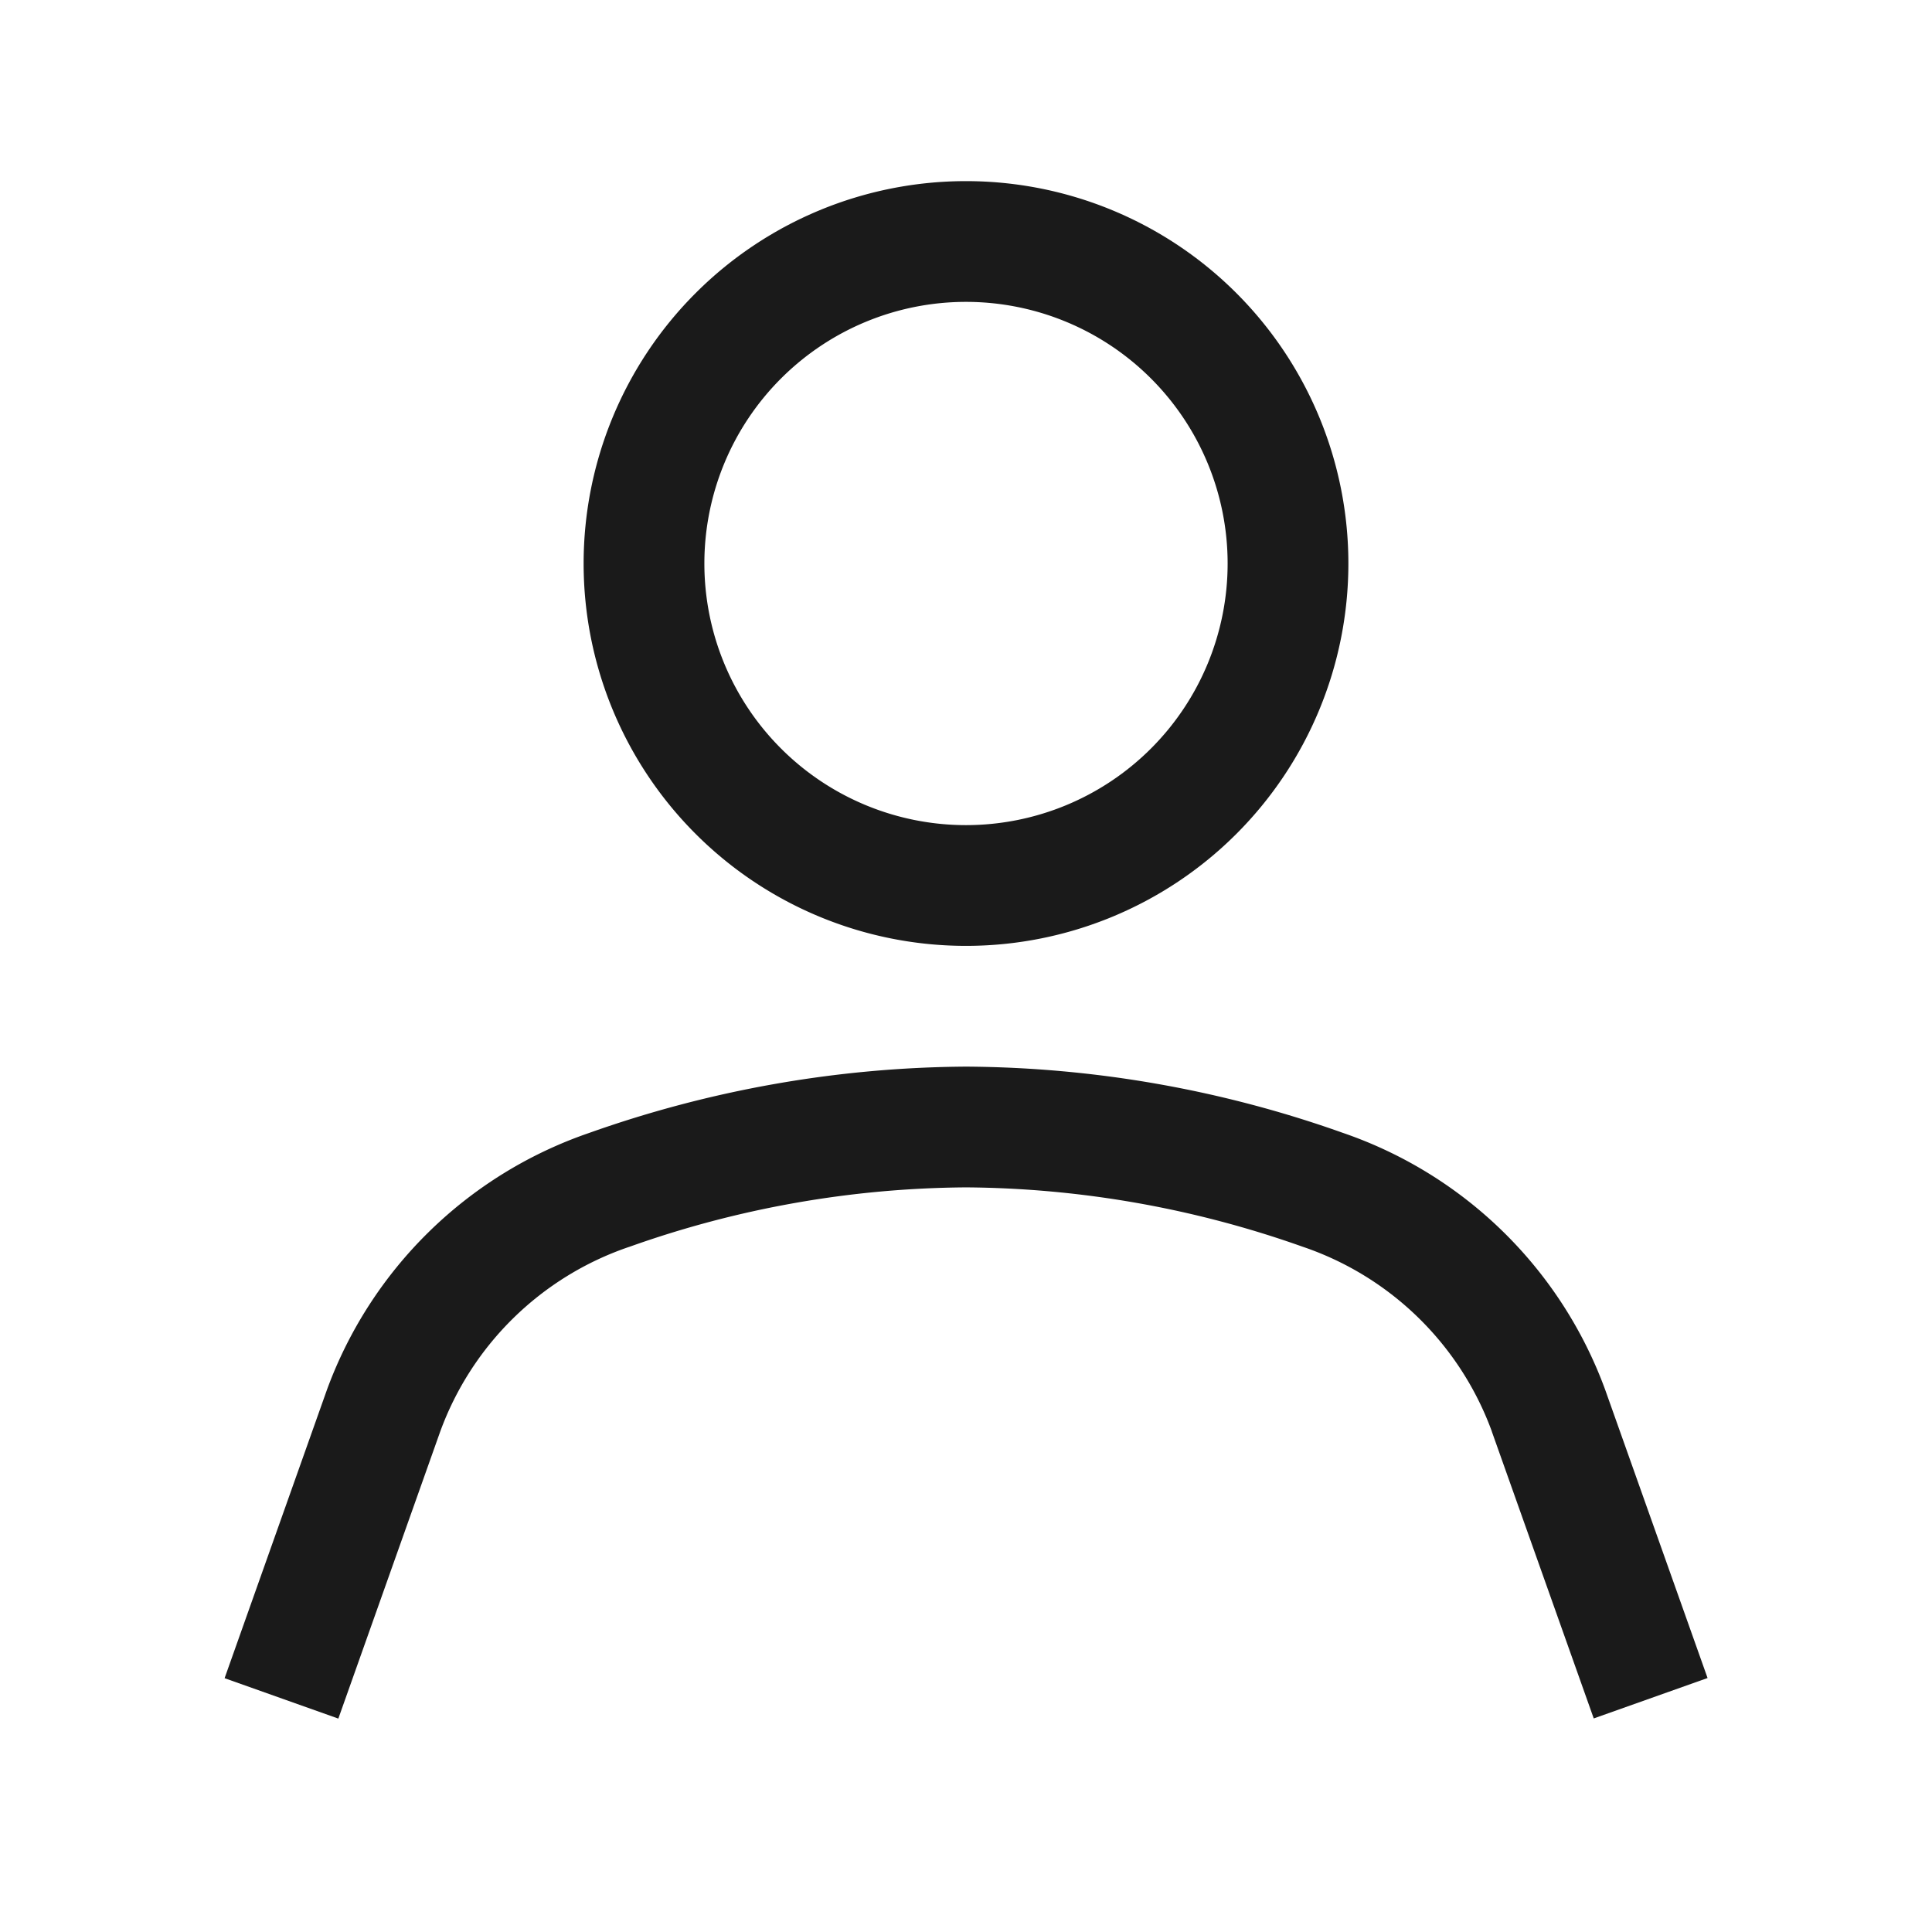 <svg xmlns="http://www.w3.org/2000/svg" fill="none" class="SvgStyled-sc-46066da4-0 izqAol" role="presentation" viewBox="0 0 24 24">
  <path fill="#1a1a1a" fill-rule="evenodd" d="M8.75 7a3.25 3.25 0 1 1 6.5 0 3.25 3.25 0 0 1-6.5 0M12 2.25a4.75 4.75 0 1 0 0 9.5 4.75 4.75 0 0 0 0-9.5m.005 11h-.01c-1.594.011-3.175.29-4.677.824a5.3 5.3 0 0 0-3.259 3.197l-.002.006-1.267 3.57 1.413.502 1.266-3.567a3.8 3.8 0 0 1 2.338-2.29l.01-.003A12.7 12.7 0 0 1 12 14.75c1.426.01 2.84.26 4.184.738l.009.003a3.8 3.8 0 0 1 2.339 2.29v.002l1.266 3.564 1.414-.502-1.268-3.57-.002-.006a5.3 5.3 0 0 0-3.26-3.196 14.2 14.2 0 0 0-4.677-.823" clip-rule="evenodd"/>
</svg>
